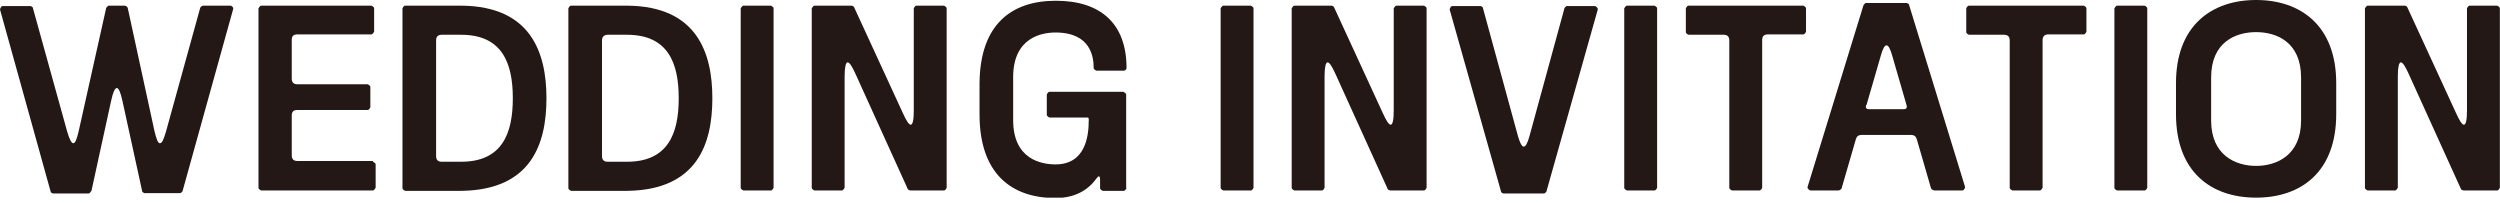 <?xml version="1.0" encoding="utf-8"?>
<svg xmlns="http://www.w3.org/2000/svg" fill="none" height="100%" overflow="visible" preserveAspectRatio="none" style="display: block;" viewBox="0 0 86 7" width="100%">
<g clip-path="url(#clip0_0_5891)" id="_">
<path d="M3.133 6.578C3.133 6.578 3.094 6.656 3.042 6.656H1.82C1.82 6.656 1.742 6.63 1.742 6.591L3.29971e-05 0.325C3.29971e-05 0.325 0.026 0.208 0.091 0.208H1.053C1.053 0.208 1.131 0.234 1.131 0.273L2.314 4.537C2.392 4.797 2.457 4.927 2.522 4.927C2.587 4.927 2.639 4.797 2.704 4.524L3.653 0.273C3.653 0.273 3.705 0.195 3.744 0.195H4.303C4.303 0.195 4.381 0.221 4.394 0.273L5.317 4.524C5.382 4.784 5.434 4.927 5.499 4.927C5.577 4.927 5.629 4.797 5.707 4.537L6.89 0.26C6.89 0.26 6.942 0.195 6.981 0.195H7.943C7.943 0.195 8.047 0.247 8.021 0.312L6.279 6.578C6.279 6.578 6.24 6.643 6.188 6.643H4.966C4.966 6.643 4.888 6.617 4.888 6.565L4.212 3.471C4.147 3.172 4.082 3.029 4.017 3.029C3.952 3.029 3.887 3.172 3.822 3.471L3.146 6.565L3.133 6.578Z" fill="#231815" id="Vector"/>
<path d="M12.831 5.564C12.831 5.564 12.922 5.603 12.922 5.655V6.461C12.922 6.461 12.87 6.552 12.831 6.552H8.983C8.983 6.552 8.892 6.513 8.892 6.461V0.286C8.892 0.286 8.944 0.195 8.983 0.195H12.779C12.779 0.195 12.87 0.234 12.87 0.286V1.092C12.87 1.092 12.818 1.183 12.779 1.183H10.231C10.088 1.183 10.036 1.248 10.036 1.378V2.704C10.036 2.834 10.101 2.899 10.231 2.899H12.649C12.649 2.899 12.74 2.938 12.74 2.99V3.692C12.74 3.692 12.701 3.783 12.649 3.783H10.231C10.088 3.783 10.036 3.848 10.036 3.978V5.343C10.036 5.473 10.101 5.538 10.231 5.538H12.831V5.564Z" fill="#231815" id="Vector_2"/>
<path d="M15.886 0.195C18.252 0.221 18.798 1.794 18.798 3.38C18.798 4.966 18.265 6.526 15.886 6.565H13.936C13.936 6.565 13.845 6.526 13.845 6.474V0.286C13.845 0.286 13.884 0.195 13.936 0.195H15.886ZM15.86 5.564C17.277 5.564 17.641 4.589 17.641 3.38C17.641 2.171 17.277 1.196 15.86 1.196H15.197C15.054 1.196 15.002 1.274 15.002 1.391V5.369C15.002 5.499 15.067 5.564 15.197 5.564H15.86Z" fill="#231815" id="Vector_3"/>
<path d="M21.593 0.195C23.959 0.221 24.505 1.794 24.505 3.38C24.505 4.966 23.972 6.526 21.593 6.565H19.643C19.643 6.565 19.552 6.526 19.552 6.474V0.286C19.552 0.286 19.591 0.195 19.643 0.195H21.593ZM21.567 5.564C22.984 5.564 23.348 4.589 23.348 3.38C23.348 2.171 22.984 1.196 21.567 1.196H20.904C20.774 1.196 20.709 1.274 20.709 1.391V5.369C20.709 5.499 20.774 5.564 20.904 5.564H21.567Z" fill="#231815" id="Vector_4"/>
<path d="M25.48 0.286C25.48 0.286 25.532 0.195 25.571 0.195H26.52C26.52 0.195 26.611 0.234 26.611 0.286V6.461C26.611 6.461 26.572 6.552 26.52 6.552H25.571C25.571 6.552 25.48 6.513 25.48 6.461V0.286Z" fill="#231815" id="Vector_5"/>
<path d="M27.924 0.286C27.924 0.286 27.976 0.195 28.015 0.195H29.302C29.302 0.195 29.367 0.208 29.38 0.247L31.057 3.887C31.174 4.147 31.265 4.29 31.33 4.29C31.395 4.29 31.434 4.134 31.434 3.809V0.286C31.434 0.286 31.473 0.195 31.525 0.195H32.474C32.474 0.195 32.565 0.234 32.565 0.286V6.461C32.565 6.461 32.526 6.552 32.474 6.552H31.317C31.317 6.552 31.239 6.539 31.226 6.5L29.432 2.548C29.315 2.288 29.224 2.145 29.159 2.145C29.094 2.145 29.055 2.314 29.055 2.626V6.461C29.055 6.461 29.003 6.552 28.964 6.552H28.015C28.015 6.552 27.924 6.513 27.924 6.461V0.286Z" fill="#231815" id="Vector_6"/>
<path d="M38.753 6.474C38.753 6.474 38.701 6.565 38.662 6.565H37.934C37.934 6.565 37.843 6.526 37.843 6.474V6.214C37.843 6.032 37.804 6.019 37.7 6.162C37.414 6.552 36.959 6.812 36.309 6.812C34.788 6.812 33.696 5.967 33.696 3.939V2.873C33.709 0.845 34.788 0.026 36.322 0.026C37.856 0.026 38.753 0.806 38.753 2.34C38.753 2.392 38.701 2.431 38.662 2.431H37.713C37.713 2.431 37.622 2.392 37.622 2.34C37.622 1.989 37.544 1.118 36.309 1.118C35.841 1.118 34.853 1.287 34.853 2.652V4.134C34.853 5.486 35.828 5.655 36.309 5.655C37.336 5.655 37.453 4.693 37.453 4.134V4.095C37.453 4.095 37.453 4.043 37.414 4.043H36.101C36.101 4.043 36.01 4.004 36.01 3.952V3.25C36.01 3.25 36.049 3.159 36.101 3.159H38.649C38.649 3.159 38.74 3.211 38.74 3.25V6.448L38.753 6.474Z" fill="#231815" id="Vector_7"/>
<path d="M41.99 0.286C41.99 0.286 42.042 0.195 42.081 0.195H43.03C43.03 0.195 43.121 0.234 43.121 0.286V6.461C43.121 6.461 43.082 6.552 43.03 6.552H42.081C42.081 6.552 41.99 6.513 41.99 6.461V0.286Z" fill="#231815" id="Vector_8"/>
<path d="M44.434 0.286C44.434 0.286 44.486 0.195 44.525 0.195H45.812C45.812 0.195 45.877 0.208 45.89 0.247L47.567 3.887C47.684 4.147 47.775 4.29 47.84 4.29C47.905 4.29 47.944 4.134 47.944 3.809V0.286C47.944 0.286 47.996 0.195 48.035 0.195H48.984C48.984 0.195 49.075 0.234 49.075 0.286V6.461C49.075 6.461 49.036 6.552 48.984 6.552H47.827C47.827 6.552 47.749 6.539 47.736 6.5L45.942 2.548C45.825 2.288 45.734 2.145 45.669 2.145C45.604 2.145 45.565 2.314 45.565 2.626V6.461C45.565 6.461 45.526 6.552 45.474 6.552H44.525C44.525 6.552 44.434 6.513 44.434 6.461V0.286Z" fill="#231815" id="Vector_9"/>
<path d="M51.714 6.656C51.714 6.656 51.636 6.63 51.636 6.591L49.868 0.325C49.868 0.325 49.894 0.208 49.959 0.208H50.934C50.934 0.208 51.012 0.234 51.012 0.273L52.221 4.693C52.286 4.914 52.351 5.044 52.416 5.044C52.481 5.044 52.546 4.927 52.611 4.693L53.82 0.273C53.82 0.273 53.872 0.208 53.898 0.208H54.873C54.873 0.208 54.977 0.26 54.964 0.325L53.196 6.591C53.196 6.591 53.144 6.656 53.118 6.656H51.701H51.714Z" fill="#231815" id="Vector_10"/>
<path d="M55.874 0.286C55.874 0.286 55.926 0.195 55.965 0.195H56.914C56.914 0.195 57.005 0.234 57.005 0.286V6.461C57.005 6.461 56.966 6.552 56.914 6.552H55.965C55.965 6.552 55.874 6.513 55.874 6.461V0.286Z" fill="#231815" id="Vector_11"/>
<path d="M62.036 0.195C62.036 0.195 62.127 0.234 62.127 0.286V1.092C62.127 1.092 62.088 1.183 62.036 1.183H60.814C60.671 1.183 60.619 1.261 60.619 1.378V6.461C60.619 6.461 60.58 6.552 60.528 6.552H59.579C59.579 6.552 59.488 6.513 59.488 6.461V1.391C59.488 1.261 59.423 1.196 59.293 1.196H58.084C58.084 1.196 57.993 1.157 57.993 1.105V0.286C57.993 0.286 58.032 0.195 58.084 0.195H62.049H62.036Z" fill="#231815" id="Vector_12"/>
<path d="M65.936 4.784C65.91 4.693 65.845 4.641 65.741 4.641H64.038C63.934 4.641 63.869 4.693 63.843 4.784L63.349 6.487C63.349 6.487 63.297 6.552 63.245 6.552H62.27C62.27 6.552 62.166 6.5 62.179 6.435L64.103 0.182C64.103 0.182 64.155 0.104 64.181 0.104H65.598C65.598 0.104 65.676 0.13 65.676 0.182L67.6 6.435C67.6 6.435 67.574 6.552 67.509 6.552H66.534C66.534 6.552 66.456 6.526 66.43 6.487L65.936 4.784ZM64.194 3.614C64.168 3.705 64.194 3.757 64.298 3.757H65.481C65.585 3.757 65.611 3.705 65.585 3.614L65.091 1.911C65.026 1.677 64.961 1.56 64.896 1.56C64.831 1.56 64.766 1.677 64.701 1.911L64.207 3.614H64.194Z" fill="#231815" id="Vector_13"/>
<path d="M71.682 0.195C71.682 0.195 71.773 0.234 71.773 0.286V1.092C71.773 1.092 71.734 1.183 71.682 1.183H70.46C70.33 1.183 70.265 1.261 70.265 1.378V6.461C70.265 6.461 70.213 6.552 70.174 6.552H69.225C69.225 6.552 69.134 6.513 69.134 6.461V1.391C69.134 1.261 69.069 1.196 68.939 1.196H67.73C67.73 1.196 67.639 1.157 67.639 1.105V0.286C67.639 0.286 67.678 0.195 67.73 0.195H71.695H71.682Z" fill="#231815" id="Vector_14"/>
<path d="M72.735 0.286C72.735 0.286 72.787 0.195 72.826 0.195H73.775C73.775 0.195 73.866 0.234 73.866 0.286V6.461C73.866 6.461 73.827 6.552 73.775 6.552H72.826C72.826 6.552 72.735 6.513 72.735 6.461V0.286Z" fill="#231815" id="Vector_15"/>
<path d="M74.854 2.86C74.854 0.884 76.076 -2.86102e-06 77.61 -2.86102e-06C79.144 -2.86102e-06 80.366 0.884 80.366 2.86V3.926C80.366 5.915 79.157 6.799 77.61 6.799C76.063 6.799 74.854 5.915 74.854 3.926V2.86ZM79.157 4.147V2.665C79.157 1.456 78.325 1.105 77.61 1.105C76.895 1.105 76.063 1.456 76.063 2.665V4.147C76.063 5.343 76.908 5.707 77.61 5.707C78.312 5.707 79.157 5.343 79.157 4.147Z" fill="#231815" id="Vector_16"/>
<path d="M81.354 0.286C81.354 0.286 81.406 0.195 81.445 0.195H82.732C82.732 0.195 82.797 0.208 82.81 0.247L84.487 3.887C84.604 4.147 84.695 4.29 84.76 4.29C84.825 4.29 84.864 4.134 84.864 3.809V0.286C84.864 0.286 84.903 0.195 84.955 0.195H85.904C85.904 0.195 85.995 0.234 85.995 0.286V6.461C85.995 6.461 85.956 6.552 85.904 6.552H84.747C84.747 6.552 84.669 6.539 84.656 6.5L82.862 2.548C82.745 2.288 82.654 2.145 82.589 2.145C82.524 2.145 82.485 2.314 82.485 2.626V6.461C82.485 6.461 82.433 6.552 82.394 6.552H81.445C81.445 6.552 81.354 6.513 81.354 6.461V0.286Z" fill="#231815" id="Vector_17"/>
</g>
<defs>
<clipPath id="clip0_0_5891">
<rect fill="white" height="6.799" width="85.995"/>
</clipPath>
</defs>
</svg>